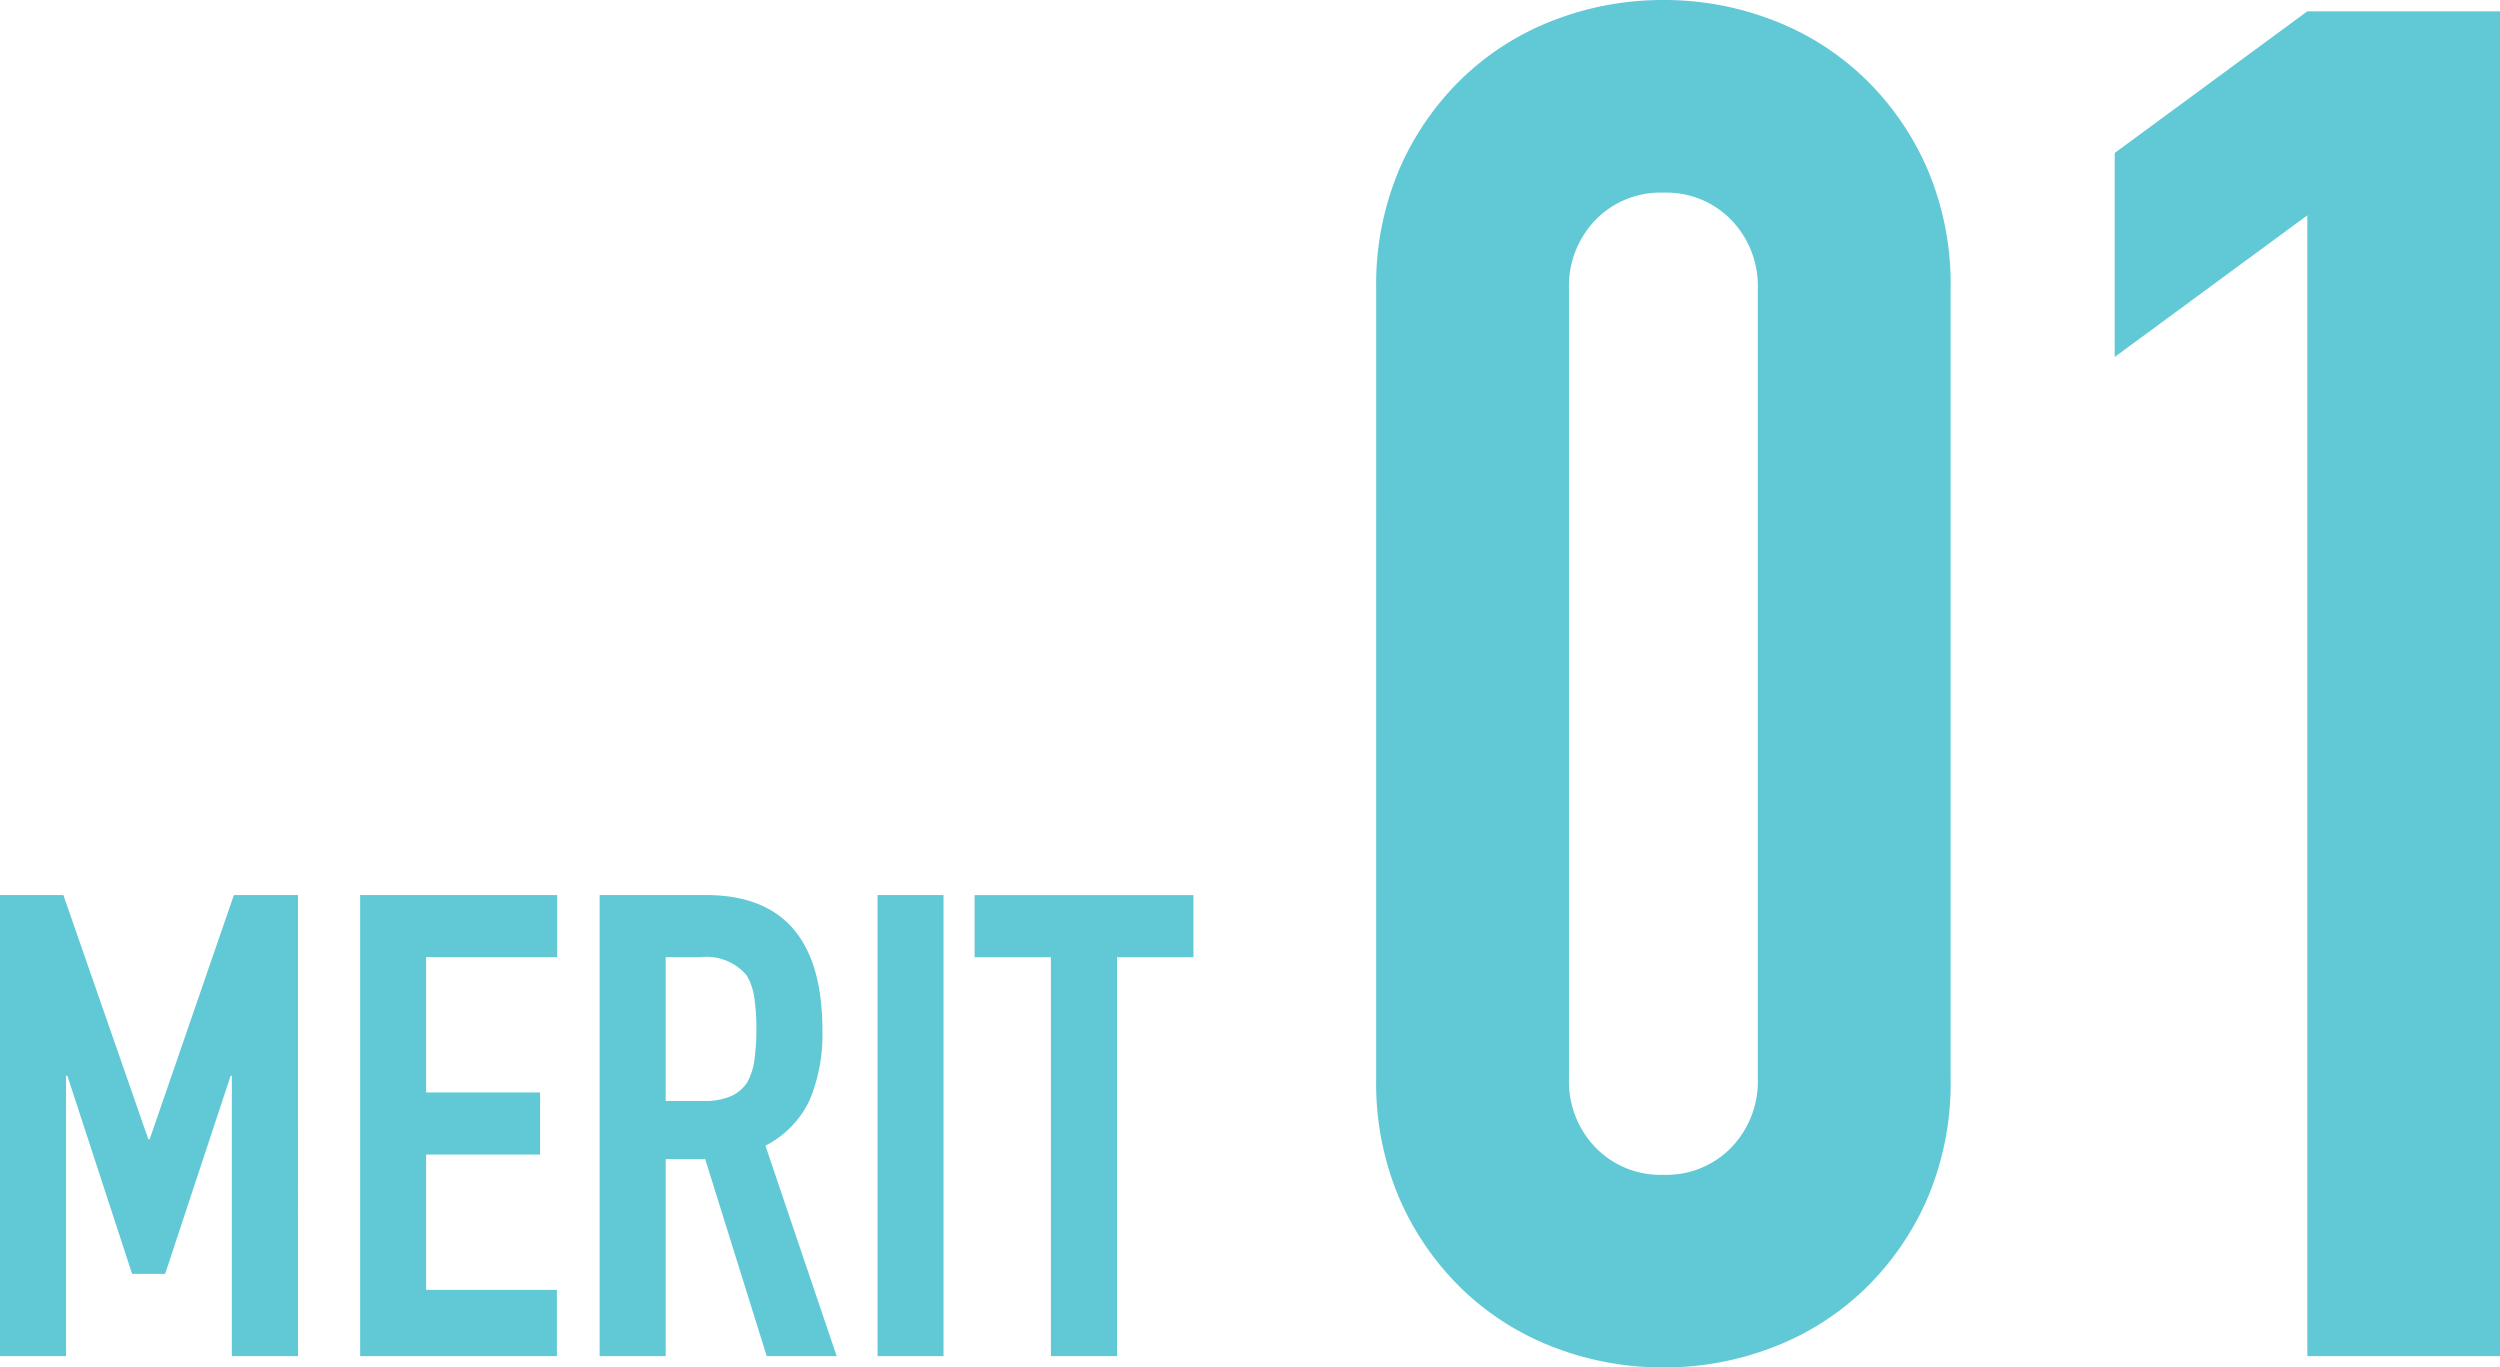 <svg xmlns="http://www.w3.org/2000/svg" width="92.654" height="50.68" viewBox="0 0 92.654 50.68">
  <path id="パス_11215" data-name="パス 11215" d="M1.152,0V-17.088H3.5L6.648-8.04H6.7l3.12-9.048h2.376V0H9.744V-10.392H9.7L7.272-3.048H6.048l-2.4-7.344H3.6V0ZM14.5,0V-17.088h7.3v2.3H16.944v5.016h4.224v2.3H16.944v5.016h4.848V0ZM25.824-14.784v5.328h1.392a2.463,2.463,0,0,0,1.032-.18,1.4,1.4,0,0,0,.6-.516,2.346,2.346,0,0,0,.264-.828,7.961,7.961,0,0,0,.072-1.14,7.961,7.961,0,0,0-.072-1.14,2.281,2.281,0,0,0-.288-.852,1.947,1.947,0,0,0-1.728-.672ZM23.376,0V-17.088h3.936q4.32,0,4.32,5.016A6.321,6.321,0,0,1,31.164-9.5,3.629,3.629,0,0,1,29.52-7.8L32.16,0H29.568l-2.28-7.3H25.824V0Zm10.3,0V-17.088H36.12V0ZM40.1,0V-14.784H37.272v-2.3h8.112v2.3H42.552V0ZM52.156-39.55a10.886,10.886,0,0,1,.875-4.48,10.483,10.483,0,0,1,2.345-3.36,10.089,10.089,0,0,1,3.4-2.135A11.188,11.188,0,0,1,62.8-50.26a11.188,11.188,0,0,1,4.025.735,10.089,10.089,0,0,1,3.4,2.135,10.483,10.483,0,0,1,2.345,3.36,10.886,10.886,0,0,1,.875,4.48v29.26a10.886,10.886,0,0,1-.875,4.48,10.483,10.483,0,0,1-2.345,3.36,10.089,10.089,0,0,1-3.4,2.135A11.188,11.188,0,0,1,62.8.42a11.188,11.188,0,0,1-4.025-.735,10.089,10.089,0,0,1-3.4-2.135,10.483,10.483,0,0,1-2.345-3.36,10.886,10.886,0,0,1-.875-4.48ZM59.3-10.29a3.53,3.53,0,0,0,.98,2.555A3.349,3.349,0,0,0,62.8-6.72a3.349,3.349,0,0,0,2.52-1.015,3.53,3.53,0,0,0,.98-2.555V-39.55a3.53,3.53,0,0,0-.98-2.555A3.349,3.349,0,0,0,62.8-43.12a3.349,3.349,0,0,0-2.52,1.015,3.53,3.53,0,0,0-.98,2.555ZM86.666,0V-42.28l-7.14,5.25v-7.56l7.14-5.25h7.14V0Z" transform="translate(-1.152 50.26)" fill="#60c9d5"/>
</svg>
